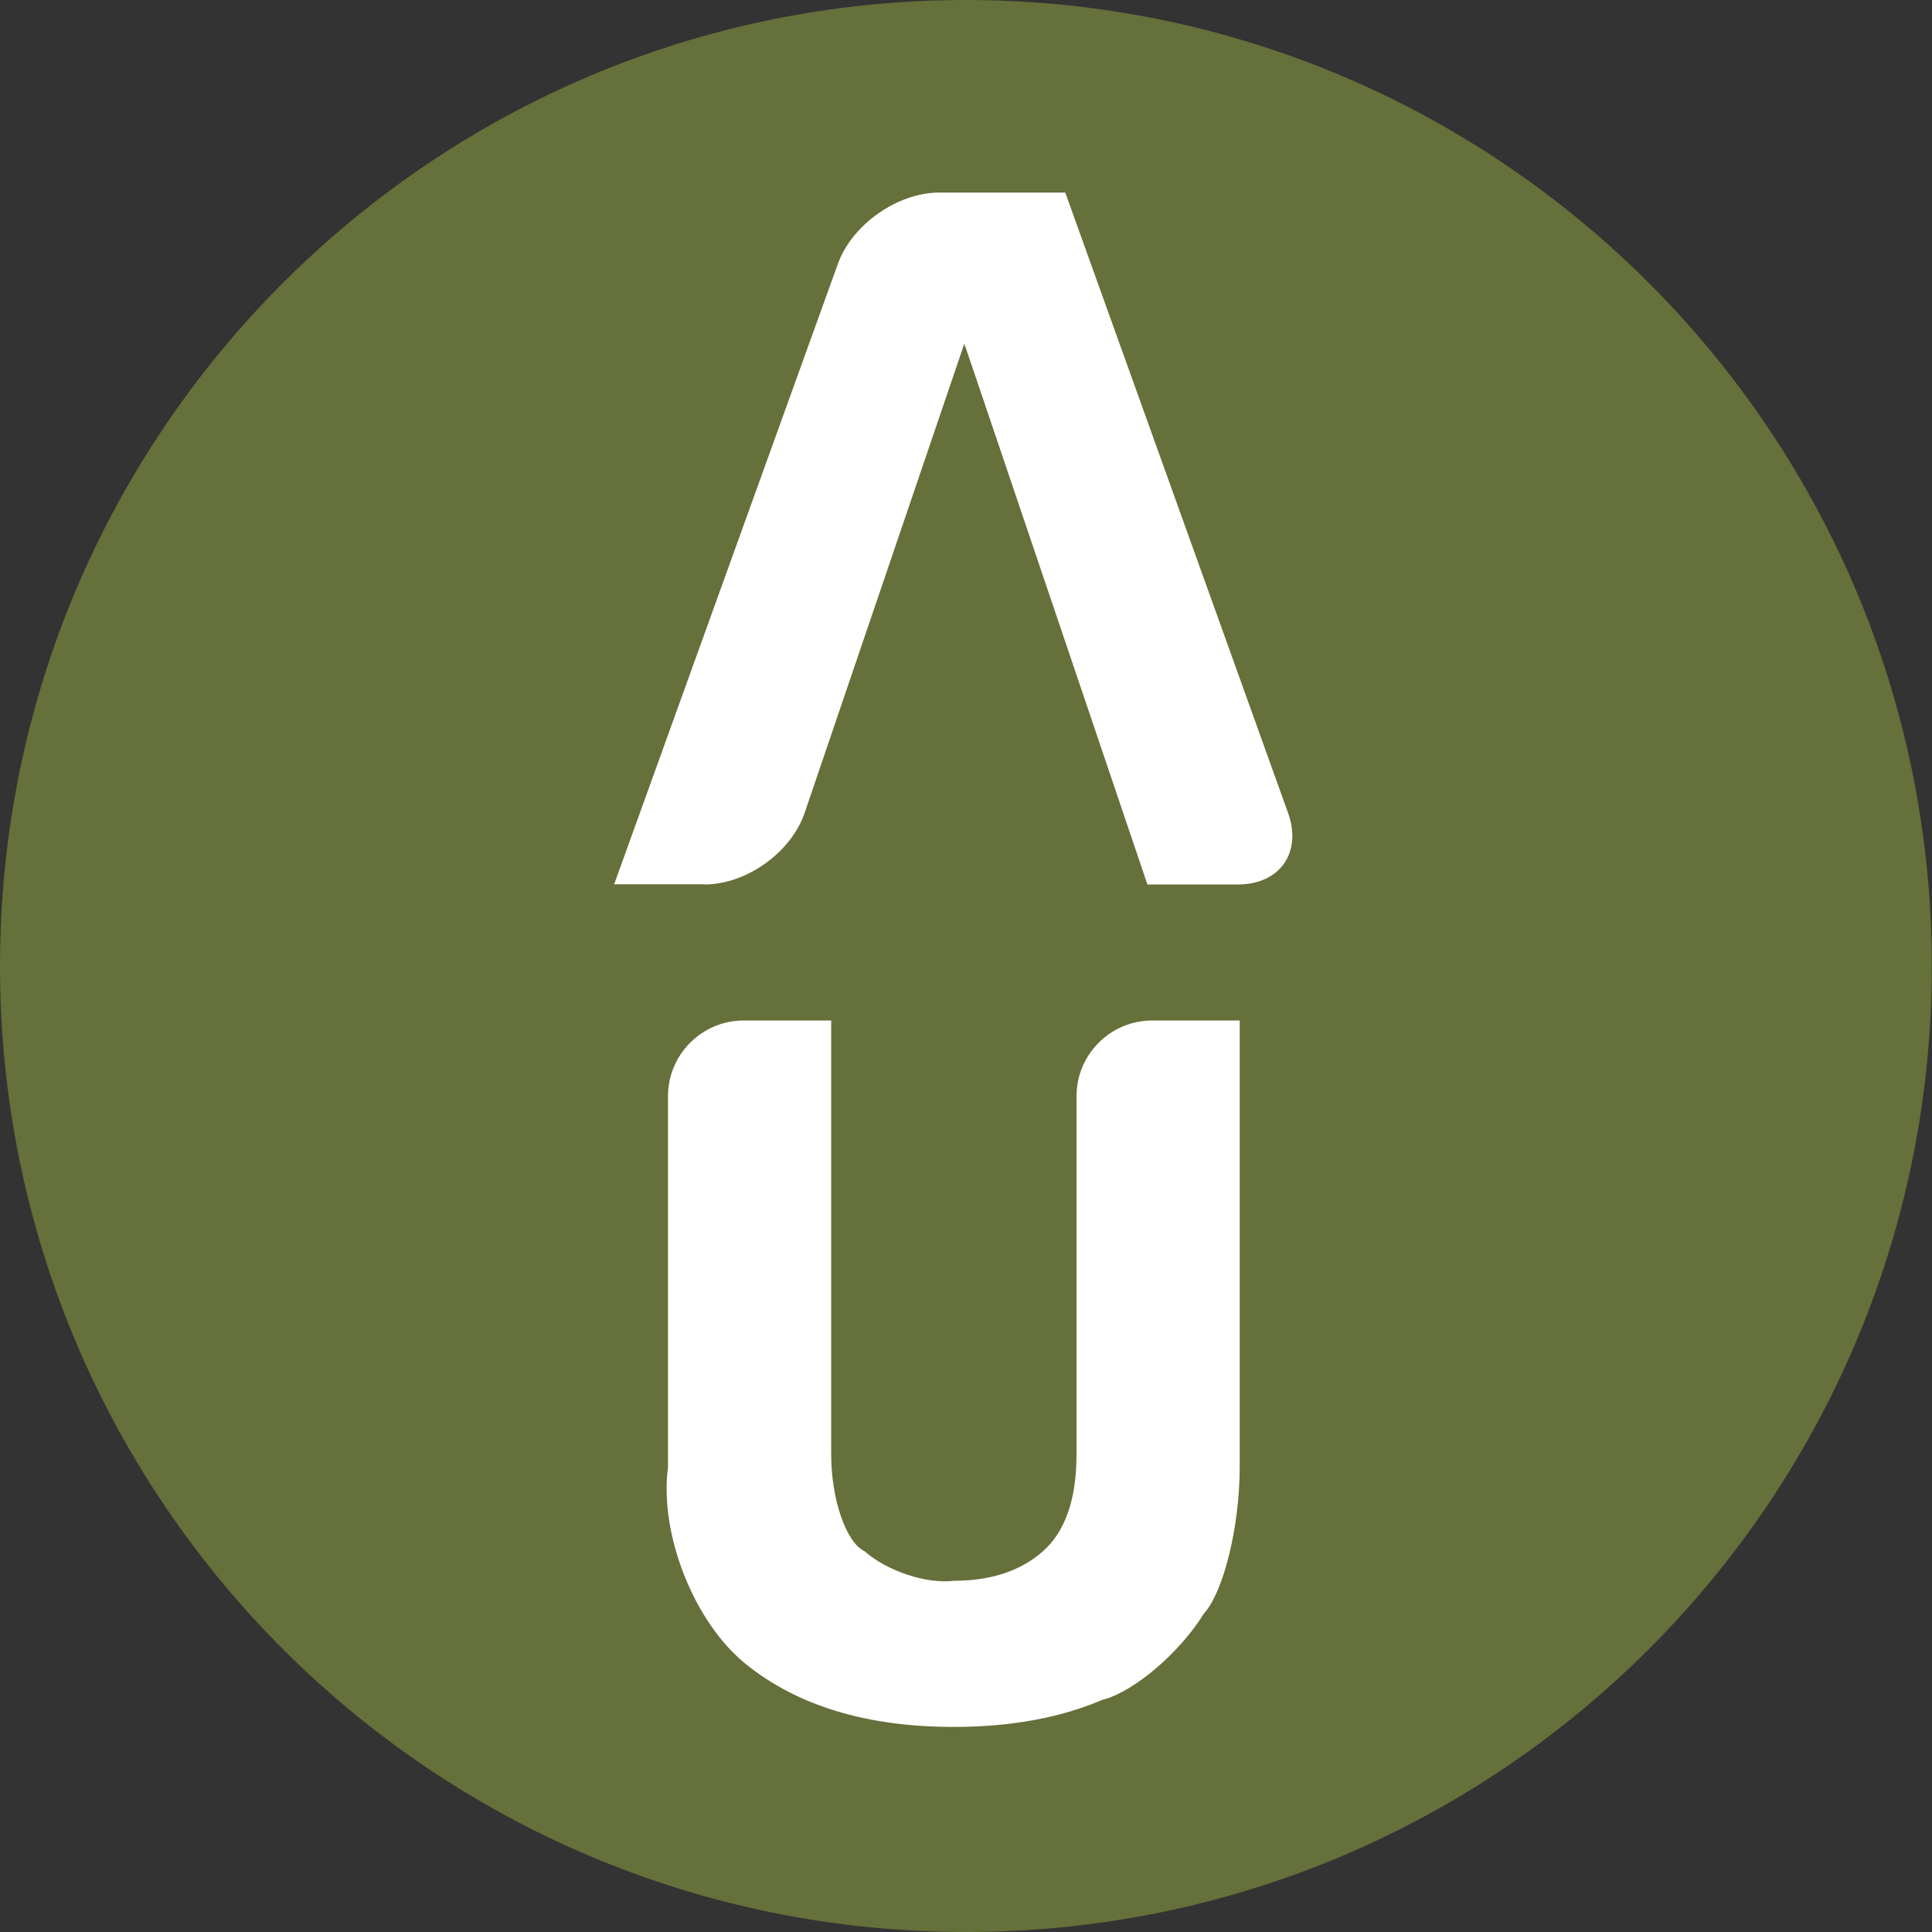 <?xml version="1.0" encoding="UTF-8"?>
<svg xmlns="http://www.w3.org/2000/svg" xmlns:xlink="http://www.w3.org/1999/xlink" xmlns:svgjs="http://svgjs.dev/svgjs" version="1.1" width="260" height="260">
  <rect width="100%" height="100%" fill="#333333" stroke="none"/>
  <svg xmlns="http://www.w3.org/2000/svg" width="260" height="260" viewBox="0 0 260 260" fill="none">
    <g clip-path="url(#clip0_118_4)">
      <path d="M129.988 260C201.778 260 259.976 201.802 259.976 130.012C259.976 58.222 201.778 0 129.988 0C58.198 0 0 58.198 0 130.012C0 201.826 58.198 260 129.988 260Z" fill="#65703A"></path>
      <path d="M148.533 228.717C152.73 227.546 158.757 222.397 161.978 217.2C164.663 214.271 166.834 205.438 166.834 197.459V137.333H155.073C149.436 137.333 144.873 141.896 144.873 147.533V195.726C144.873 201.753 143.36 206.097 140.358 208.757C137.357 211.416 133.355 212.734 128.353 212.734C124.717 213.198 119.349 211.416 116.347 208.757C113.858 207.585 111.857 201.753 111.857 195.726V137.333H100.096C94.459 137.333 89.896 141.896 89.896 147.533V197.434C88.7 206.463 93.41 218.346 100.388 223.959C107.392 229.596 116.713 232.402 128.353 232.402C136.088 232.402 142.823 231.157 148.557 228.668" fill="white"></path>
      <path d="M94.8 119.031C100.437 119.031 106.489 114.712 108.294 109.368L129.768 46.266C129.768 46.266 129.817 46.339 131.622 51.683L154.414 119.031H166.59C172.227 119.031 175.253 114.737 173.349 109.417L143.36 25.915H126.425C120.788 25.915 114.663 30.209 112.76 35.505L82.648 119.007H94.825L94.8 119.031Z" fill="white"></path>
    </g>
    <defs>
      <clipPath id="SvgjsClipPath1078">
        <rect width="260" height="260" fill="white"></rect>
      </clipPath>
    </defs>
  </svg>
  <style>@media (prefers-color-scheme: light) { :root { filter: none; } }
@media (prefers-color-scheme: dark) { :root { filter: none; } }
</style>
</svg>

